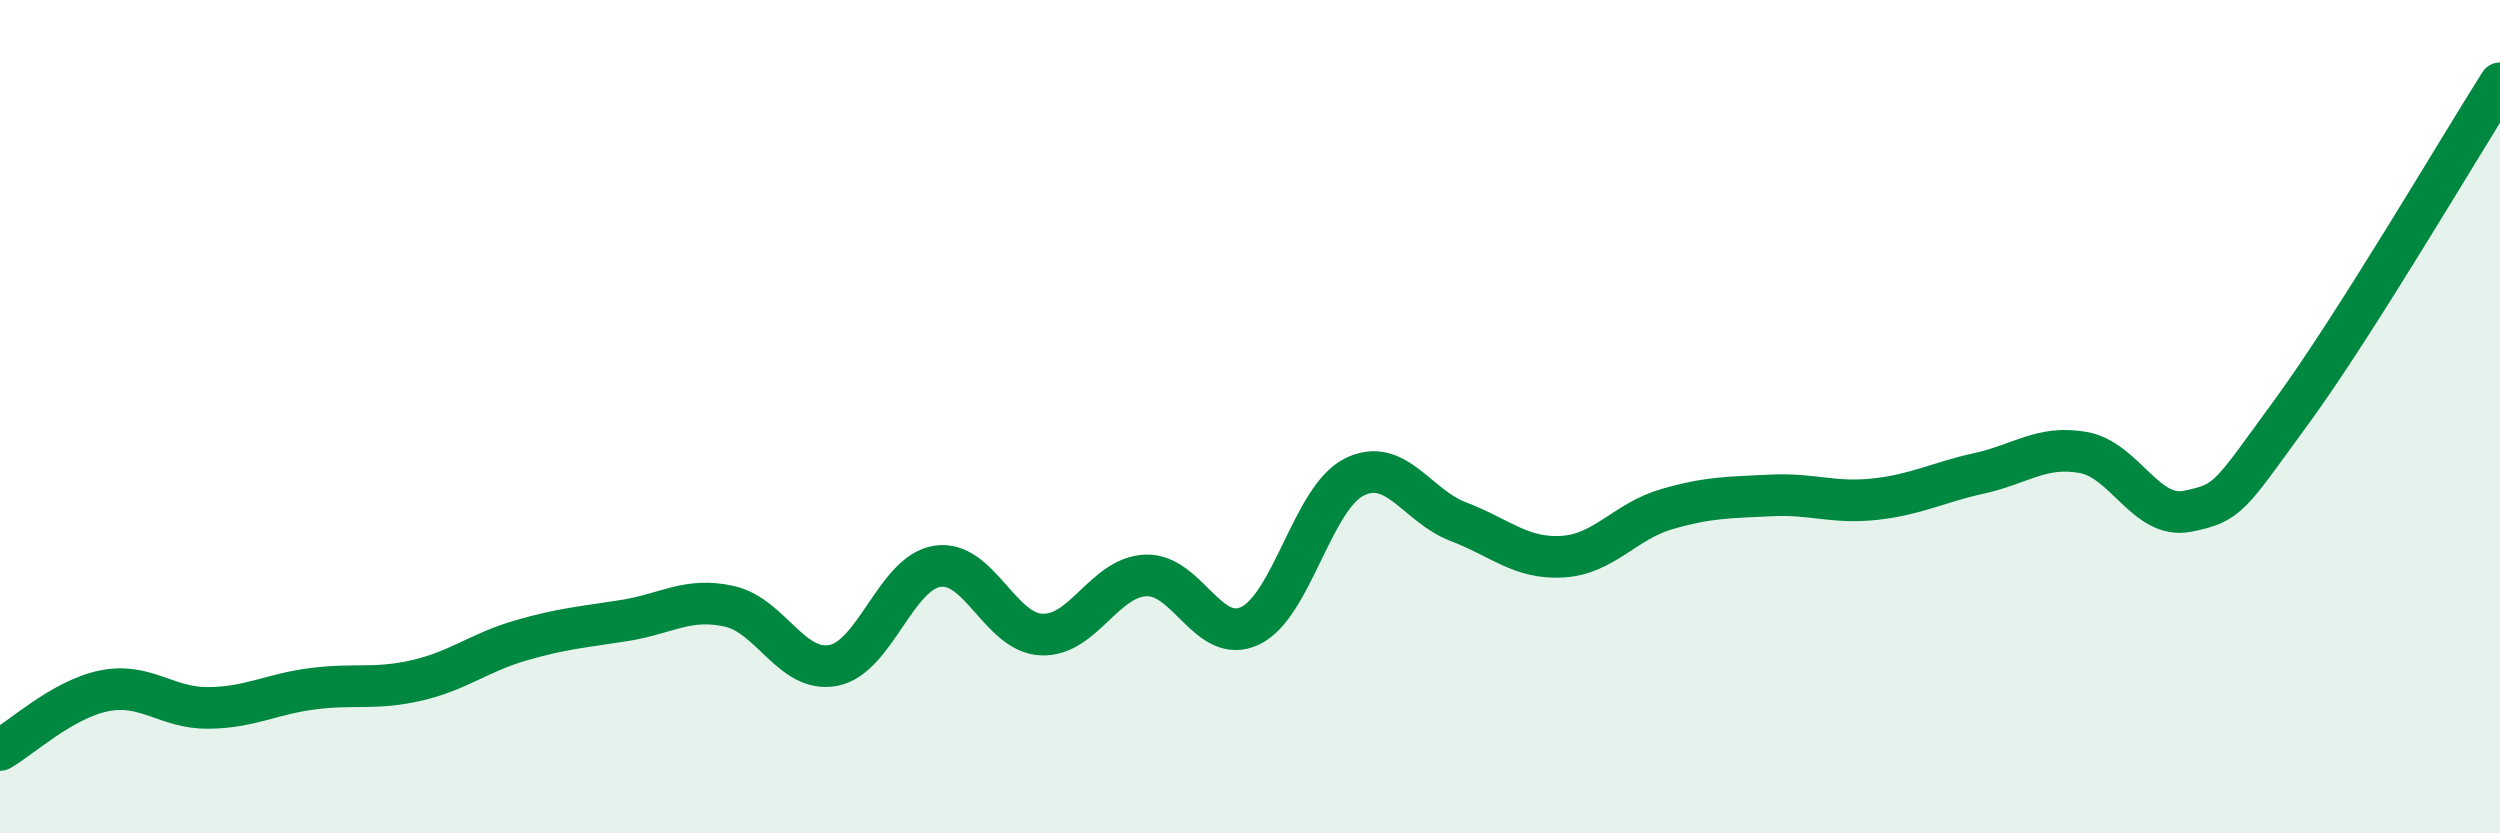 
    <svg width="60" height="20" viewBox="0 0 60 20" xmlns="http://www.w3.org/2000/svg">
      <path
        d="M 0,18 C 0.5,17.72 1.5,16.78 2.5,16.58 C 3.5,16.38 4,17 5,16.99 C 6,16.98 6.5,16.66 7.5,16.53 C 8.5,16.4 9,16.56 10,16.33 C 11,16.1 11.5,15.66 12.5,15.37 C 13.5,15.08 14,15.05 15,14.89 C 16,14.73 16.5,14.33 17.5,14.55 C 18.5,14.77 19,16.16 20,15.97 C 21,15.78 21.5,13.74 22.5,13.59 C 23.5,13.44 24,15.19 25,15.23 C 26,15.27 26.5,13.85 27.5,13.81 C 28.5,13.77 29,15.49 30,15.02 C 31,14.55 31.5,11.95 32.5,11.45 C 33.5,10.95 34,12.14 35,12.52 C 36,12.9 36.5,13.42 37.5,13.36 C 38.5,13.3 39,12.51 40,12.22 C 41,11.93 41.5,11.94 42.5,11.89 C 43.5,11.84 44,12.09 45,11.98 C 46,11.87 46.5,11.58 47.5,11.36 C 48.5,11.14 49,10.68 50,10.86 C 51,11.04 51.5,12.47 52.5,12.27 C 53.5,12.07 53.5,11.93 55,9.88 C 56.5,7.83 59,3.58 60,2L60 20L0 20Z"
        fill="#008740"
        opacity="0.1"
        stroke-linecap="round"
        stroke-linejoin="round"
      />
      <path
        d="M 0,18 C 0.5,17.72 1.5,16.78 2.5,16.58 C 3.5,16.38 4,17 5,16.99 C 6,16.98 6.5,16.66 7.5,16.53 C 8.5,16.4 9,16.56 10,16.33 C 11,16.1 11.5,15.66 12.5,15.37 C 13.5,15.08 14,15.05 15,14.89 C 16,14.73 16.5,14.33 17.5,14.55 C 18.5,14.77 19,16.16 20,15.97 C 21,15.78 21.5,13.74 22.5,13.59 C 23.5,13.44 24,15.19 25,15.23 C 26,15.27 26.5,13.85 27.5,13.81 C 28.5,13.77 29,15.49 30,15.02 C 31,14.55 31.5,11.95 32.5,11.45 C 33.5,10.95 34,12.14 35,12.52 C 36,12.9 36.5,13.42 37.5,13.36 C 38.5,13.3 39,12.51 40,12.22 C 41,11.93 41.5,11.94 42.5,11.89 C 43.5,11.84 44,12.09 45,11.98 C 46,11.87 46.5,11.58 47.5,11.36 C 48.5,11.14 49,10.68 50,10.86 C 51,11.04 51.5,12.47 52.5,12.27 C 53.5,12.07 53.5,11.93 55,9.88 C 56.5,7.83 59,3.58 60,2"
        stroke="#008740"
        stroke-width="1"
        fill="none"
        stroke-linecap="round"
        stroke-linejoin="round"
      />
    </svg>
  